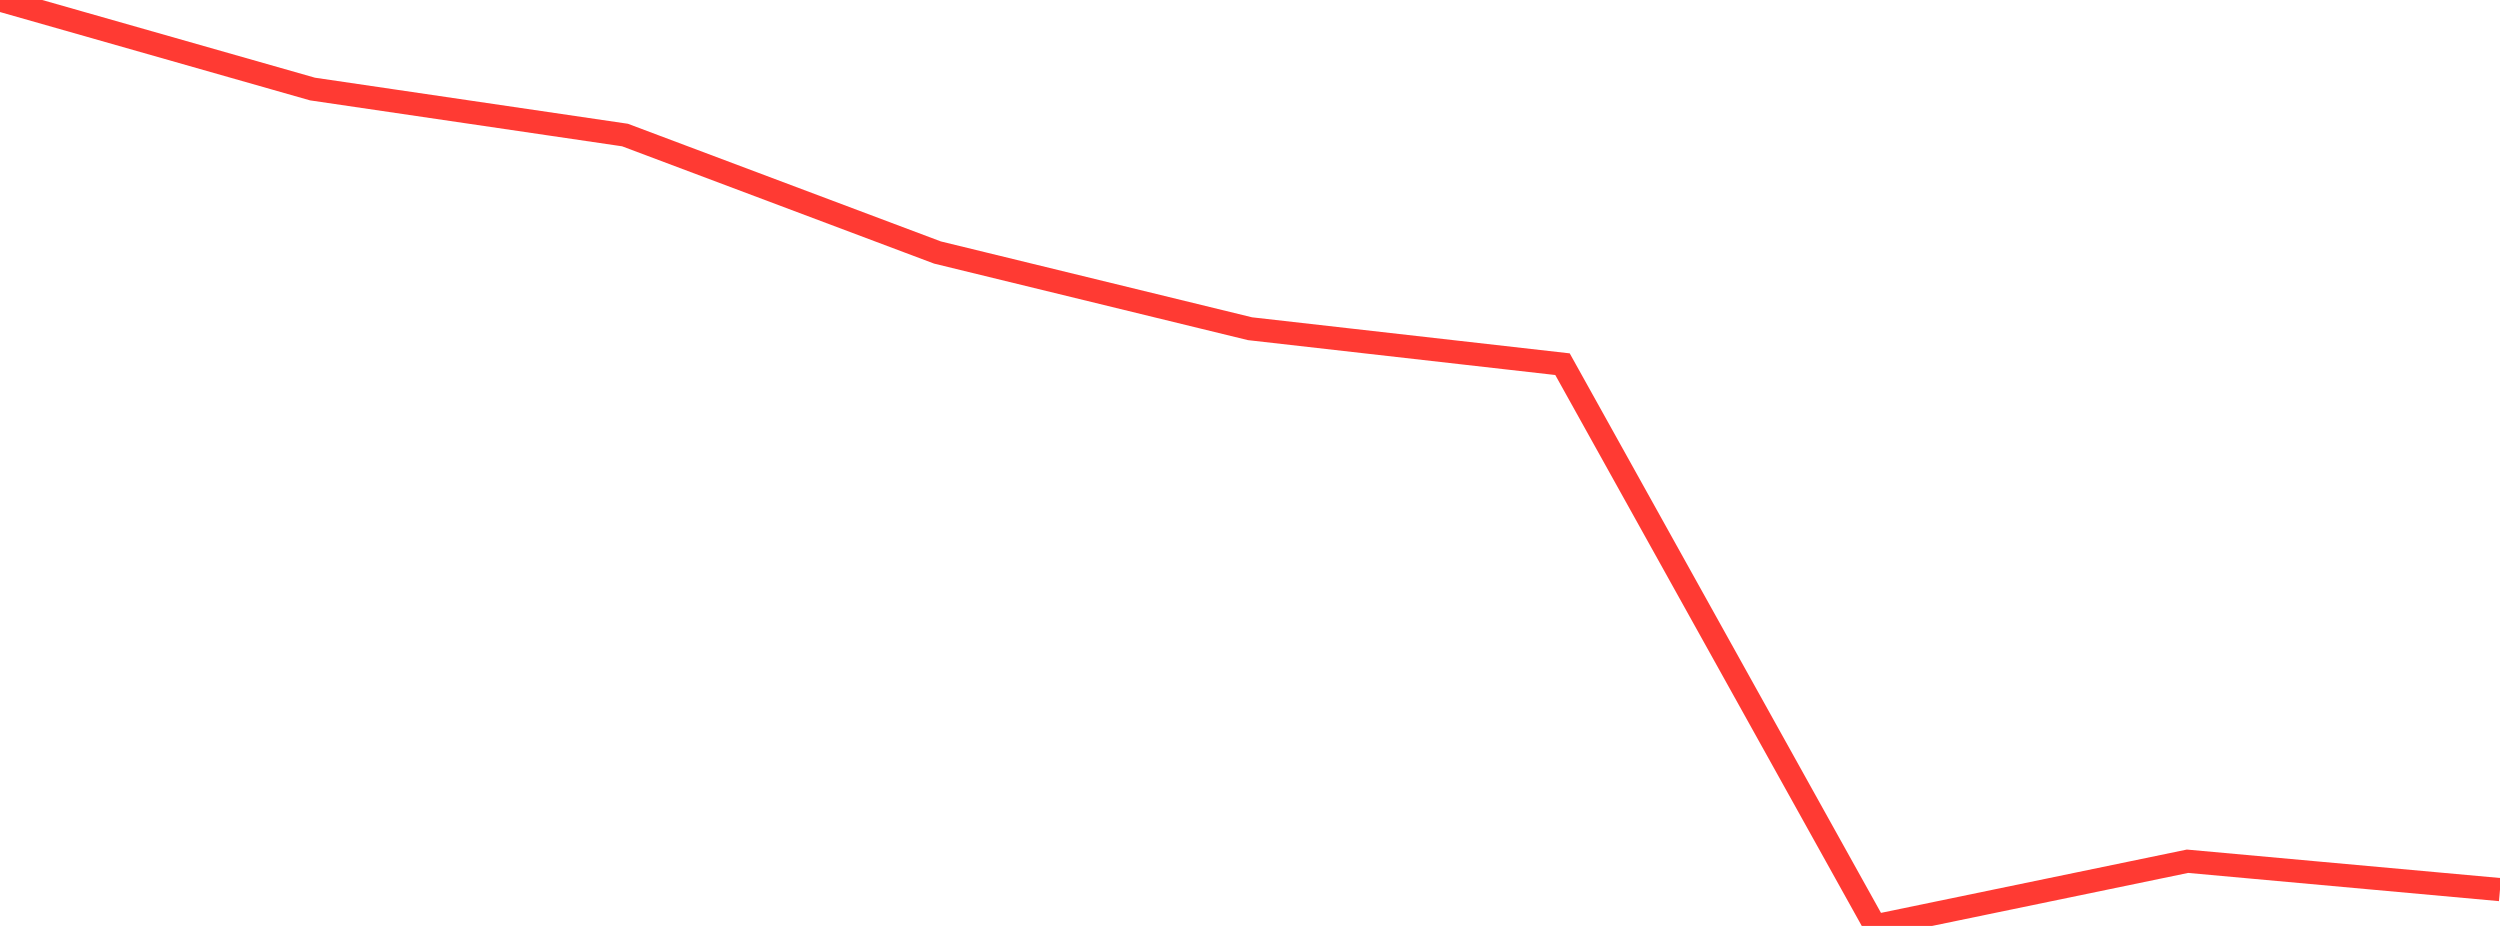 <?xml version="1.0" standalone="no"?>
<!DOCTYPE svg PUBLIC "-//W3C//DTD SVG 1.1//EN" "http://www.w3.org/Graphics/SVG/1.1/DTD/svg11.dtd">

<svg width="135" height="50" viewBox="0 0 135 50" preserveAspectRatio="none" 
  xmlns="http://www.w3.org/2000/svg"
  xmlns:xlink="http://www.w3.org/1999/xlink">


<polyline points="0.0, 0.0 16.875, 4.808 33.75, 7.292 50.625, 13.636 67.5, 17.751 84.375, 19.666 101.25, 50.0 118.125, 46.507 135.0, 48.039" fill="none" stroke="#ff3a33" stroke-width="1.25"/>

</svg>
